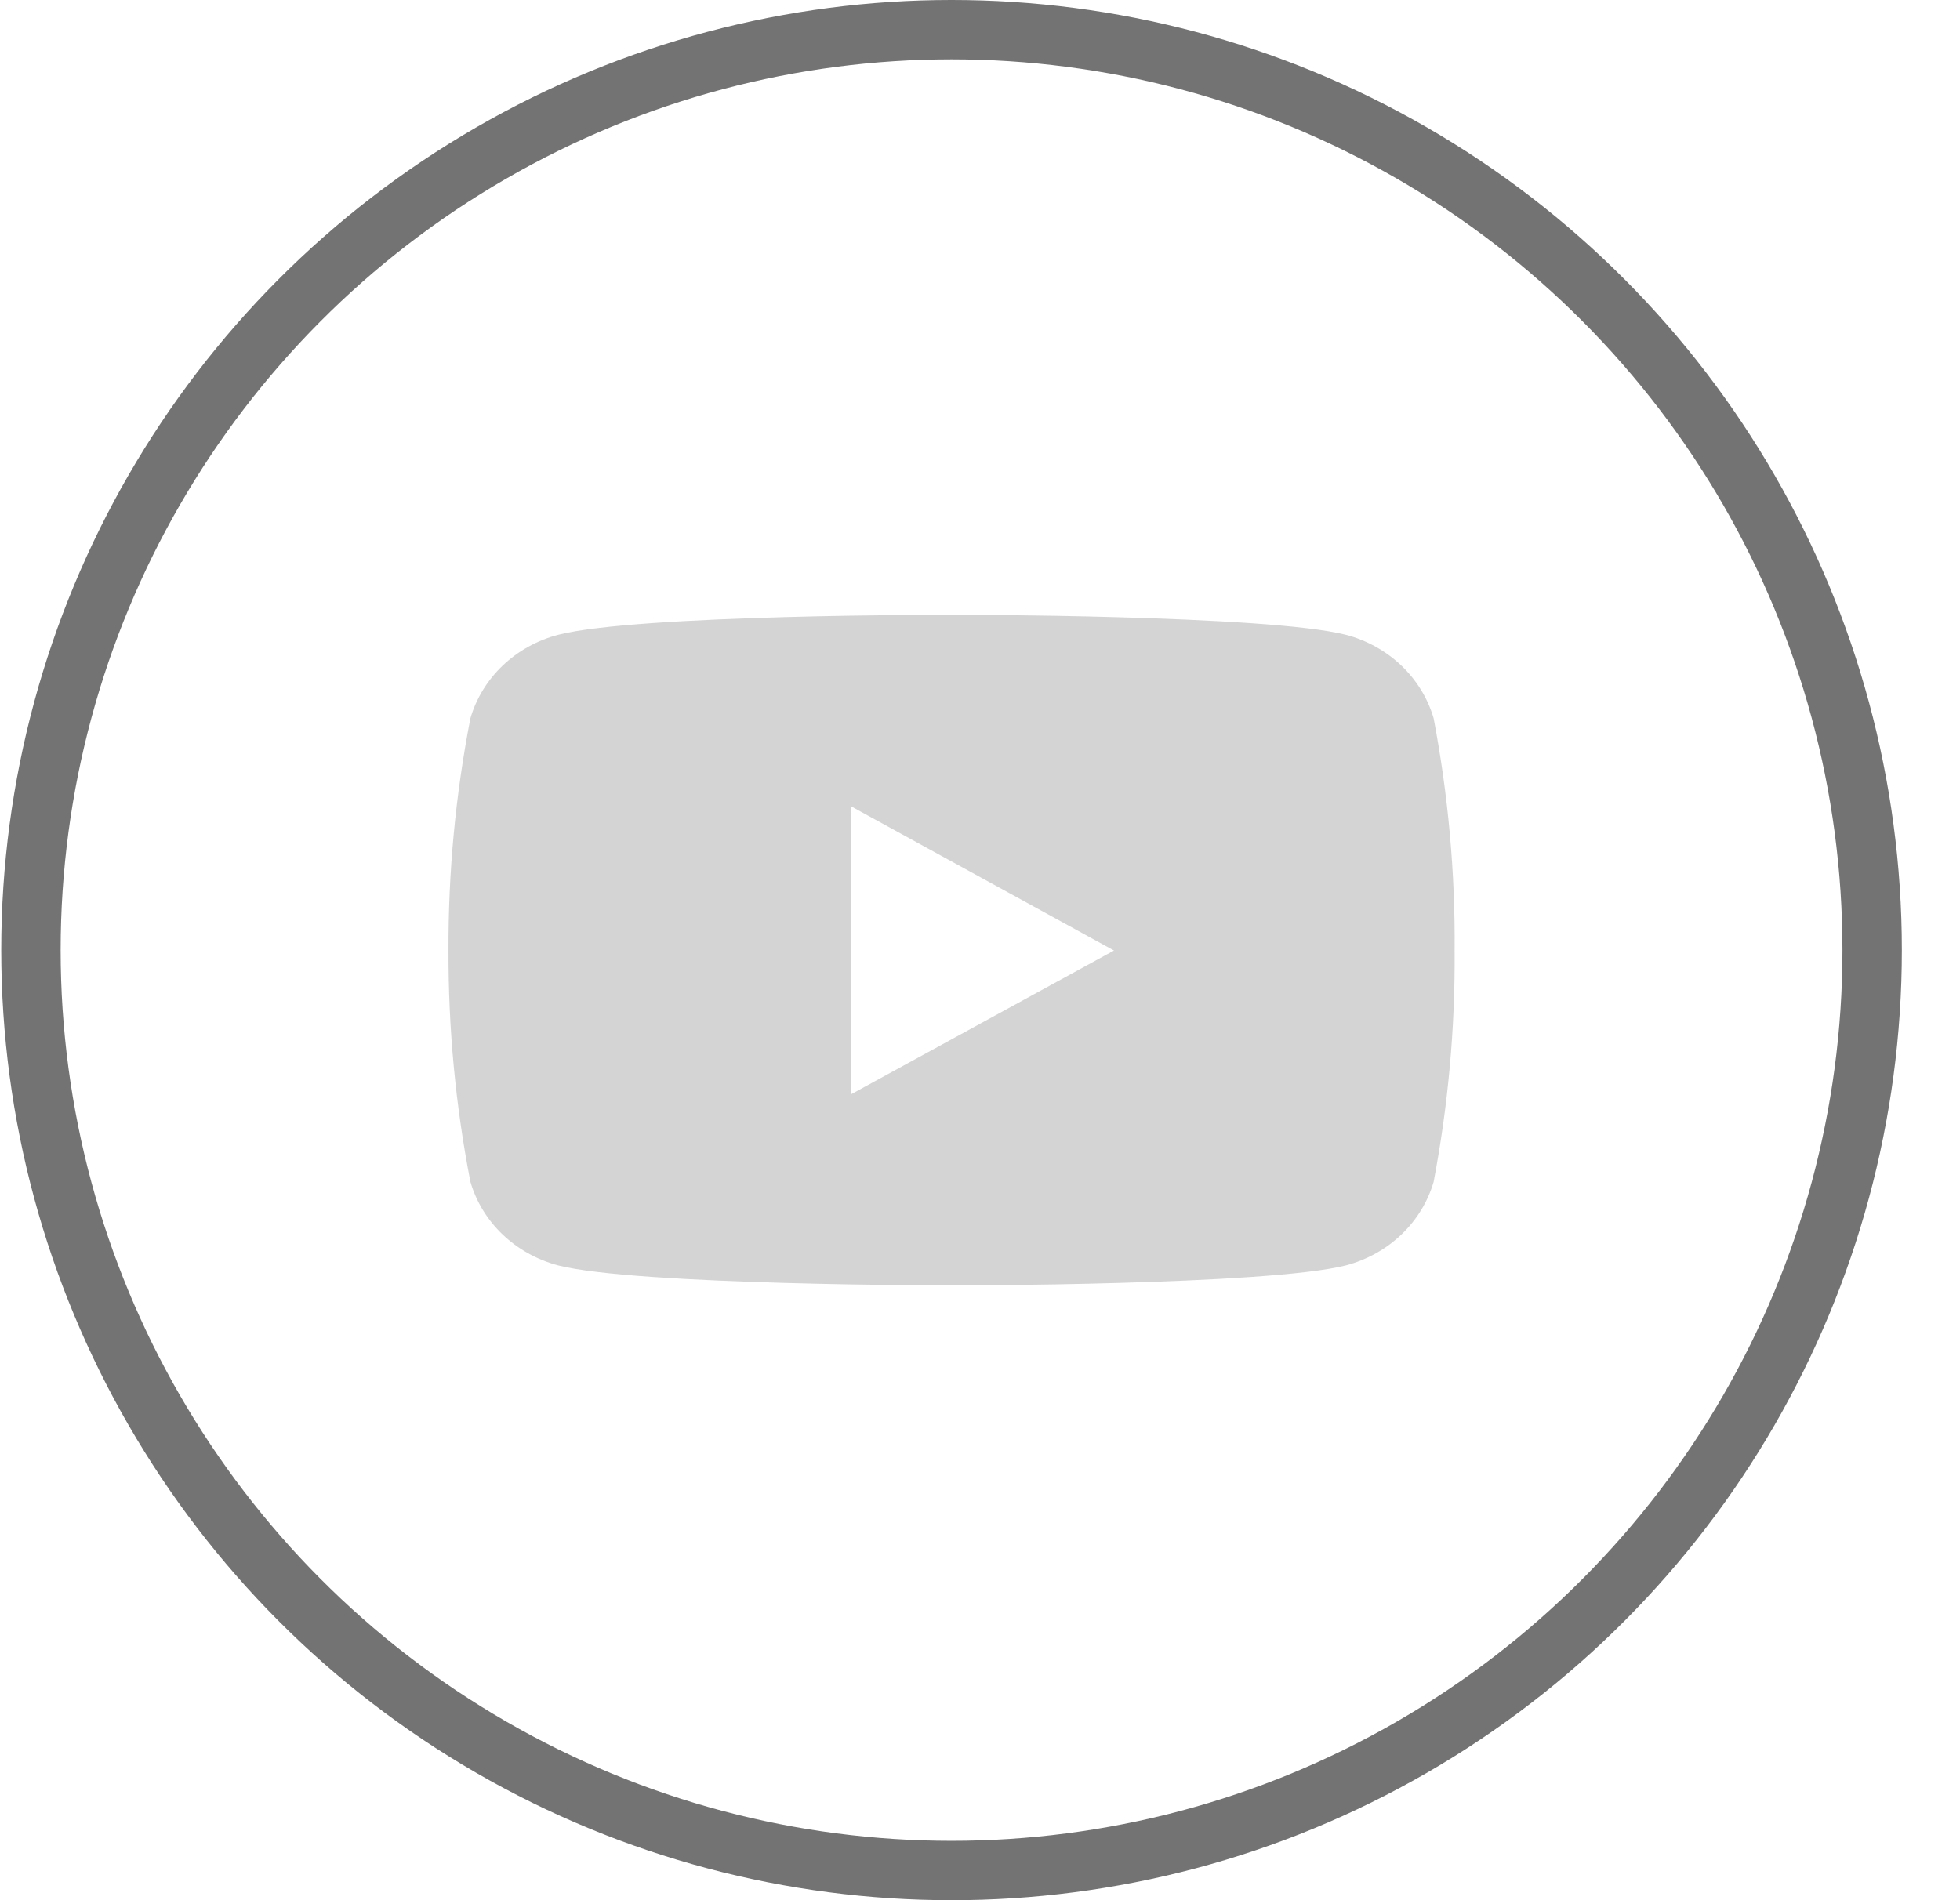 <svg width="33" height="32" viewBox="0 0 33 32" fill="none" xmlns="http://www.w3.org/2000/svg">
<path d="M24.138 12.097C24.04 11.761 23.853 11.456 23.595 11.209C23.336 10.963 23.016 10.784 22.664 10.691C21.343 10.353 16.029 10.353 16.029 10.353C16.029 10.353 10.728 10.346 9.394 10.691C9.042 10.784 8.722 10.963 8.463 11.209C8.205 11.456 8.018 11.761 7.92 12.097C7.669 13.387 7.546 14.696 7.551 16.007C7.547 17.314 7.67 18.618 7.92 19.902C8.018 20.238 8.205 20.544 8.463 20.79C8.722 21.037 9.042 21.215 9.394 21.309C10.713 21.647 16.029 21.647 16.029 21.647C16.029 21.647 21.329 21.647 22.664 21.309C23.016 21.215 23.336 21.037 23.595 20.79C23.853 20.544 24.04 20.238 24.138 19.902C24.382 18.617 24.501 17.313 24.491 16.007C24.502 14.696 24.383 13.387 24.138 12.097ZM14.333 18.426V13.581L18.756 16.007L14.333 18.426Z" fill="#D4D4D4"/>
<circle cx="16.021" cy="16" r="15.5" stroke="#737373"/>
</svg>

